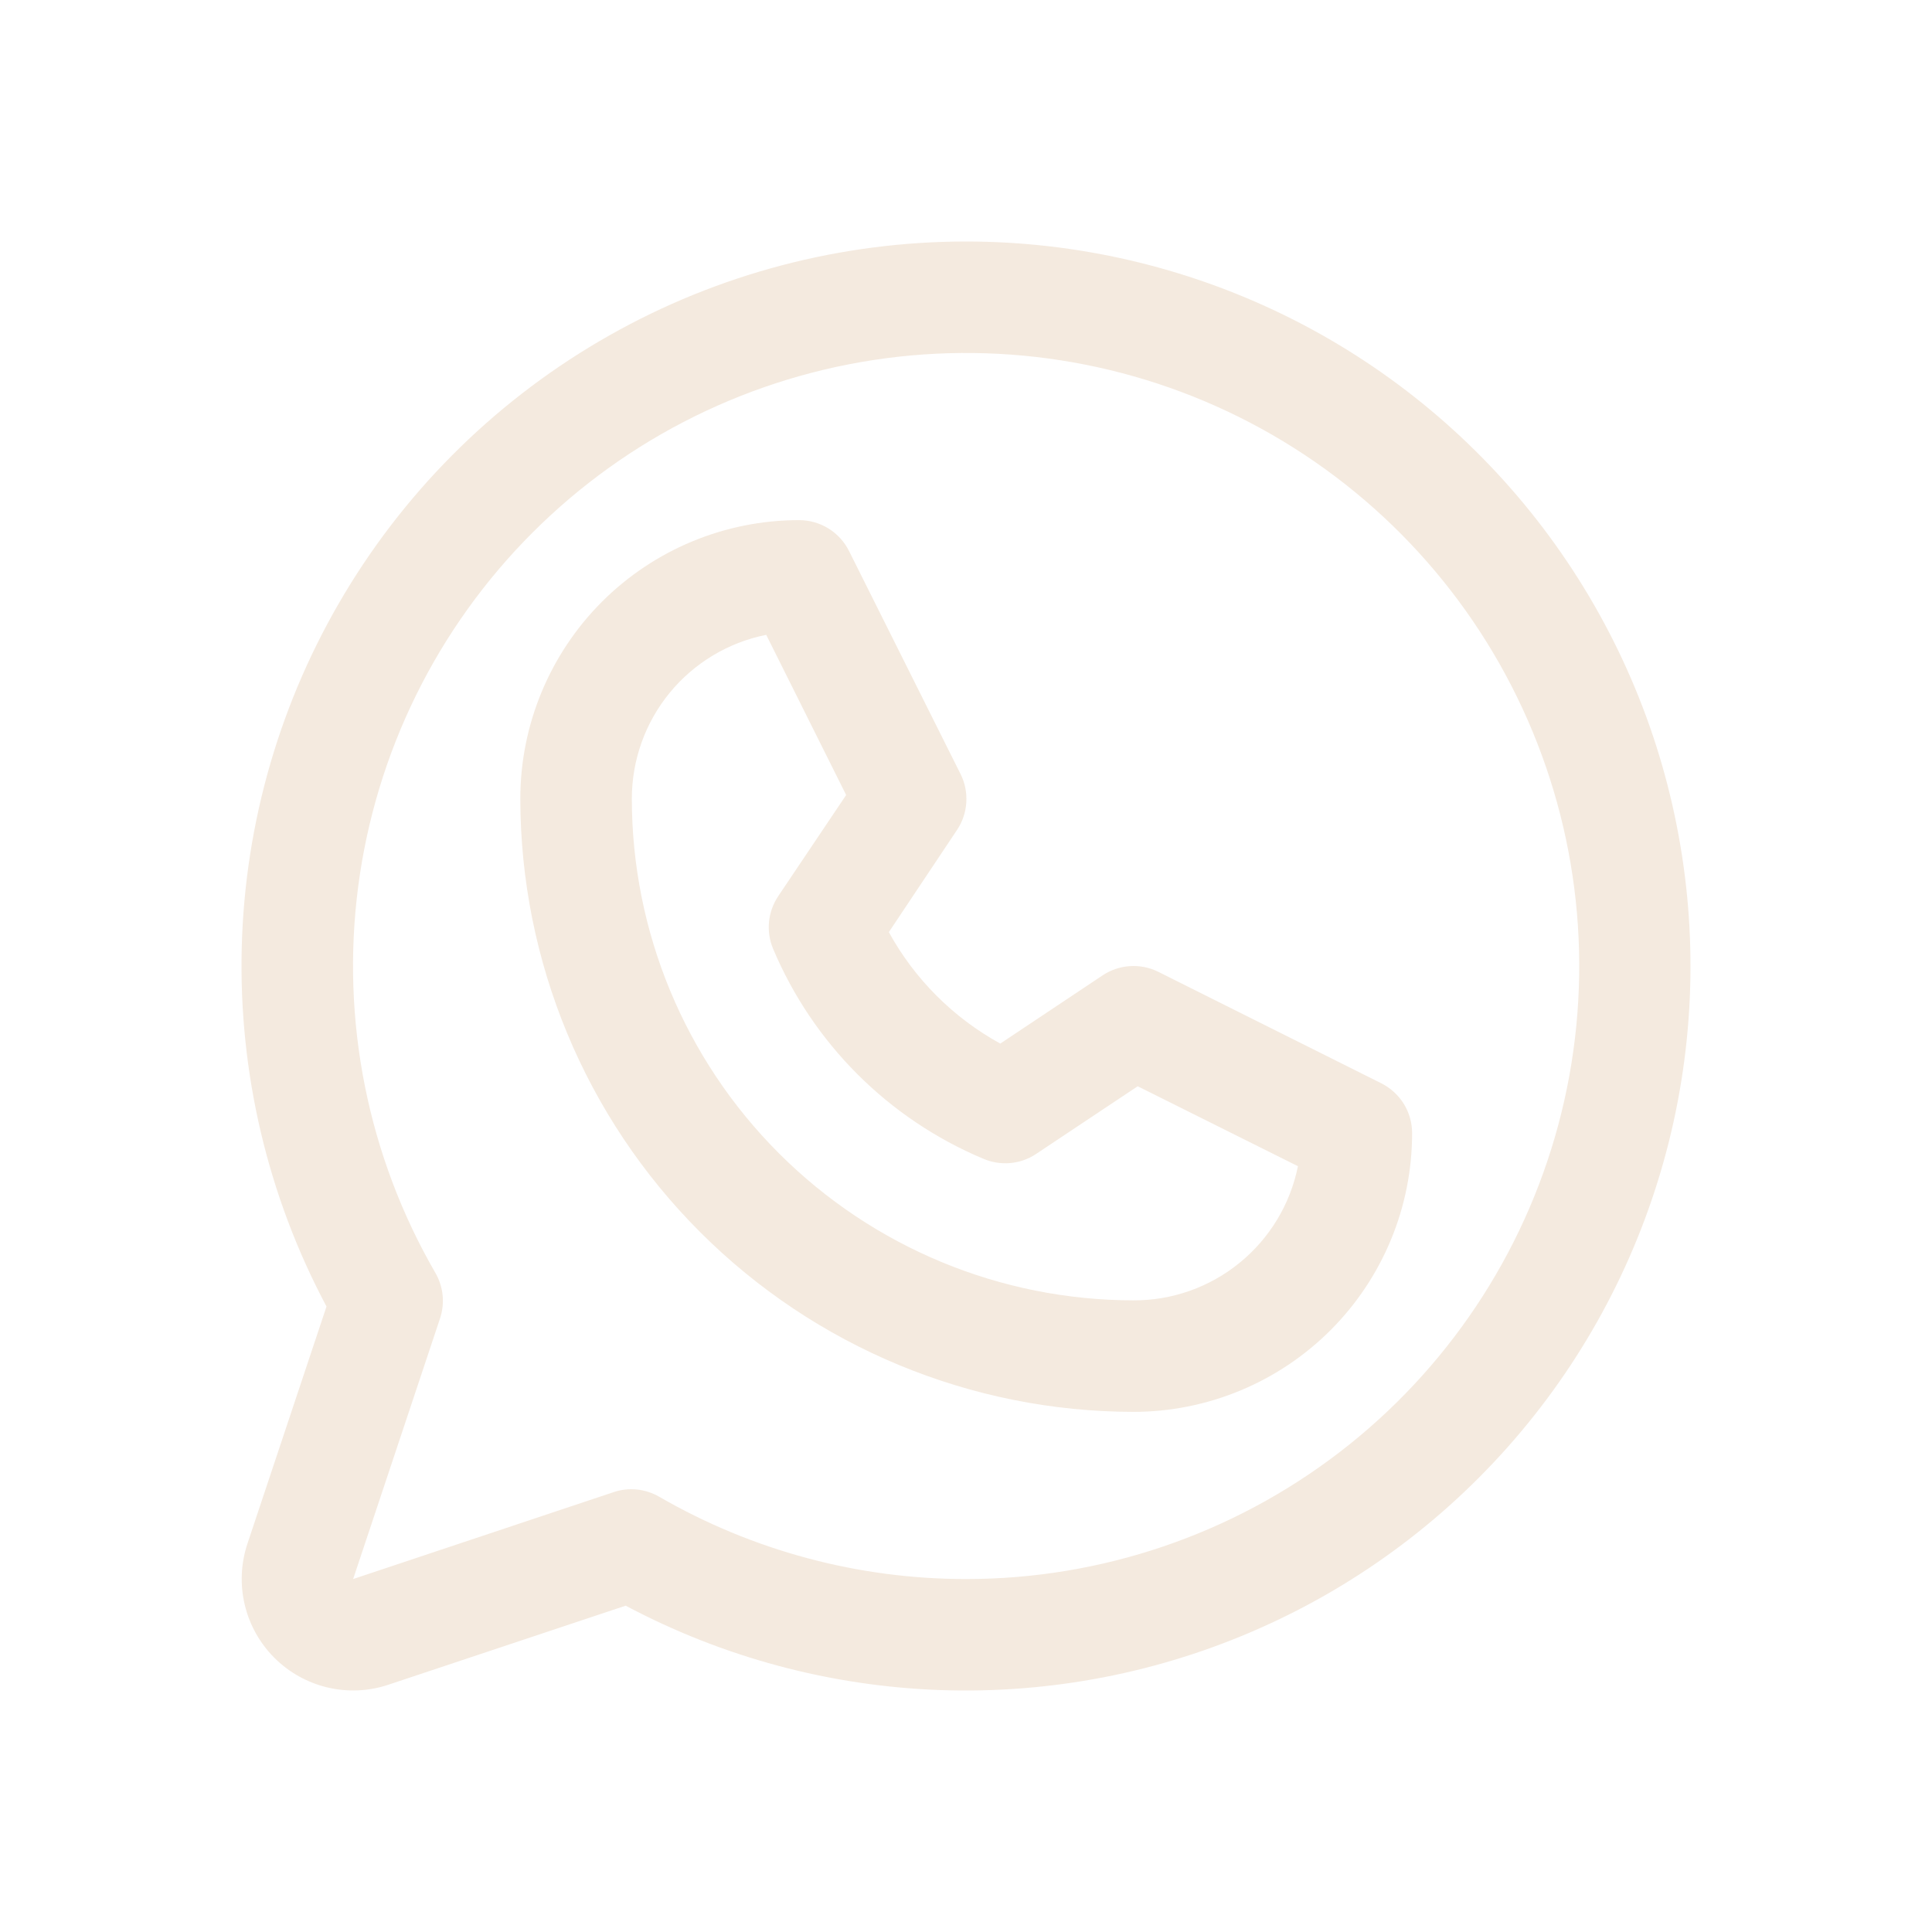 <svg width="32" height="32" viewBox="0 0 32 32" fill="none" xmlns="http://www.w3.org/2000/svg">
<g filter="url(#filter0_d_89_260)">
<path d="M22.879 13.943L19.186 12.097C19.041 12.024 18.879 11.992 18.717 12.002C18.555 12.012 18.398 12.065 18.263 12.155L16.568 13.285C15.79 12.858 15.149 12.217 14.722 11.439L15.853 9.744C15.943 9.609 15.995 9.453 16.005 9.29C16.015 9.128 15.983 8.966 15.91 8.821L14.064 5.129C13.987 4.974 13.869 4.844 13.723 4.754C13.576 4.663 13.407 4.615 13.234 4.615C12.01 4.615 10.836 5.102 9.97 5.967C9.105 6.833 8.618 8.007 8.618 9.231C8.621 11.923 9.692 14.504 11.596 16.407C13.5 18.311 16.081 19.382 18.773 19.385C19.379 19.385 19.98 19.265 20.54 19.033C21.1 18.801 21.608 18.461 22.037 18.033C22.466 17.604 22.806 17.095 23.038 16.535C23.27 15.976 23.389 15.375 23.389 14.769C23.389 14.598 23.342 14.43 23.252 14.284C23.161 14.138 23.032 14.02 22.879 13.943ZM18.773 17.538C16.57 17.536 14.459 16.66 12.901 15.102C11.343 13.545 10.467 11.433 10.465 9.231C10.465 8.591 10.686 7.97 11.092 7.475C11.498 6.98 12.063 6.64 12.691 6.515L14.015 9.168L12.888 10.846C12.804 10.973 12.752 11.118 12.737 11.269C12.723 11.42 12.745 11.572 12.804 11.713C13.464 13.282 14.713 14.531 16.283 15.191C16.424 15.252 16.577 15.277 16.73 15.264C16.883 15.251 17.03 15.2 17.158 15.115L18.844 13.992L21.498 15.316C21.371 15.945 21.03 16.51 20.533 16.915C20.037 17.32 19.415 17.541 18.773 17.538ZM16.004 2.85779e-07C13.932 -0 11.895 0.535 10.092 1.556C8.288 2.576 6.78 4.045 5.713 5.822C4.646 7.598 4.057 9.62 4.004 11.691C3.951 13.762 4.434 15.811 5.408 17.64L4.098 21.569C3.99 21.894 3.974 22.243 4.053 22.577C4.132 22.911 4.302 23.216 4.544 23.458C4.787 23.701 5.092 23.871 5.426 23.95C5.76 24.029 6.109 24.013 6.434 23.904L10.363 22.595C11.973 23.451 13.756 23.929 15.578 23.993C17.4 24.056 19.212 23.705 20.878 22.963C22.544 22.223 24.018 21.112 25.19 19.716C26.363 18.32 27.201 16.675 27.643 14.906C28.084 13.138 28.117 11.292 27.738 9.509C27.36 7.726 26.58 6.052 25.458 4.615C24.337 3.179 22.902 2.016 21.264 1.216C19.626 0.417 17.827 0.001 16.004 2.85779e-07ZM16.004 22.154C14.219 22.155 12.465 21.685 10.919 20.791C10.806 20.726 10.681 20.685 10.55 20.671C10.42 20.658 10.289 20.672 10.165 20.714L5.849 22.154L7.288 17.838C7.329 17.715 7.344 17.583 7.331 17.453C7.318 17.323 7.277 17.197 7.212 17.084C6.092 15.149 5.643 12.898 5.933 10.682C6.223 8.465 7.237 6.406 8.817 4.825C10.397 3.243 12.455 2.227 14.671 1.934C16.887 1.641 19.139 2.087 21.075 3.204C23.012 4.321 24.526 6.046 25.382 8.111C26.239 10.175 26.39 12.465 25.812 14.625C25.234 16.784 23.959 18.693 22.186 20.054C20.413 21.415 18.239 22.154 16.004 22.154Z" fill="#F4EADF"/>
</g>
<defs>
<filter id="filter0_d_89_260" x="0" y="0" width="32" height="32" filterUnits="userSpaceOnUse" color-interpolation-filters="sRGB">
<feFlood flood-opacity="0" result="BackgroundImageFix"/>
<feColorMatrix in="SourceAlpha" type="matrix" values="0 0 0 0 0 0 0 0 0 0 0 0 0 0 0 0 0 0 127 0" result="hardAlpha"/>
<feOffset dy="4"/>
<feGaussianBlur stdDeviation="2"/>
<feComposite in2="hardAlpha" operator="out"/>
<feColorMatrix type="matrix" values="0 0 0 0 0 0 0 0 0 0 0 0 0 0 0 0 0 0 0.25 0"/>
<feBlend mode="normal" in2="BackgroundImageFix" result="effect1_dropShadow_89_260"/>
<feBlend mode="normal" in="SourceGraphic" in2="effect1_dropShadow_89_260" result="shape"/>
</filter>
</defs>
</svg>
